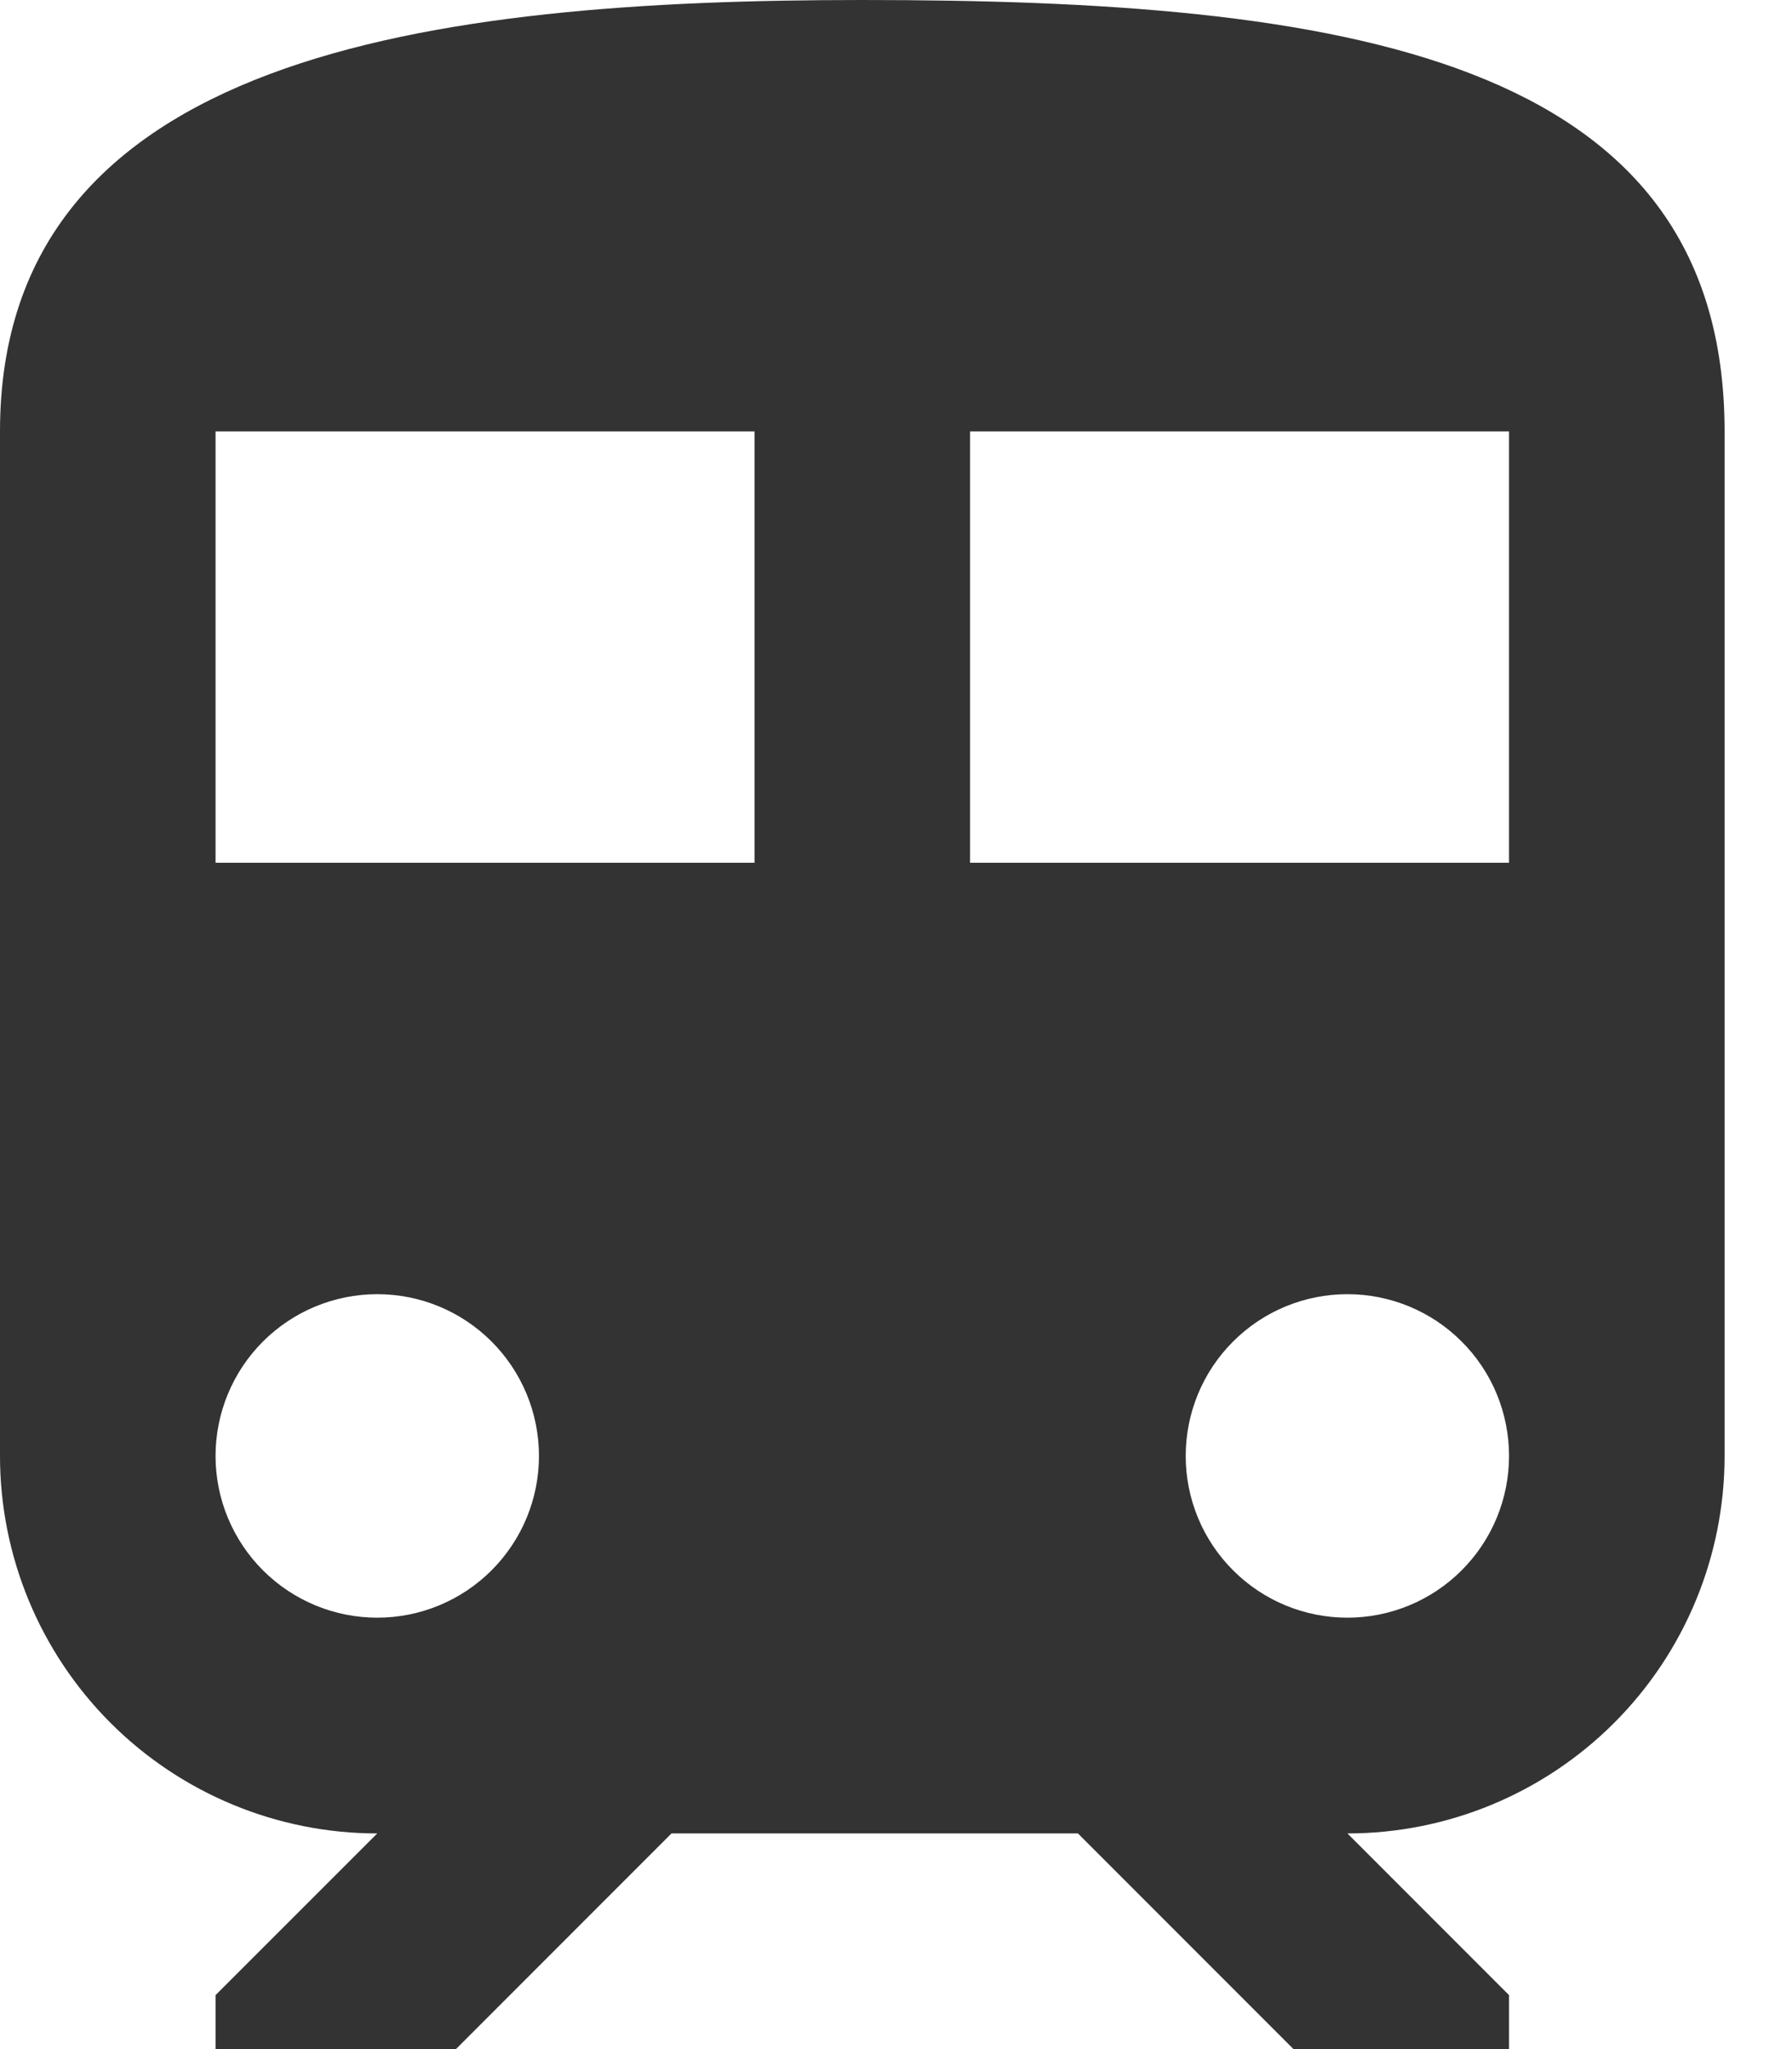 <svg width="21" height="24" viewBox="0 0 21 24" fill="none" xmlns="http://www.w3.org/2000/svg">
<path d="M10.105 0C5.053 0 0 0.632 0 5.053V17.053C0 18.225 0.466 19.35 1.295 20.179C2.124 21.008 3.249 21.474 4.421 21.474L2.526 23.368V24H5.343L7.869 21.474H12.632L15.158 24H17.684V23.368L15.79 21.474C16.962 21.474 18.087 21.008 18.916 20.179C19.745 19.35 20.21 18.225 20.21 17.053V5.053C20.21 0.632 15.688 0 10.105 0ZM4.421 18.947C3.919 18.947 3.437 18.748 3.081 18.392C2.726 18.037 2.526 17.555 2.526 17.053C2.526 16.55 2.726 16.068 3.081 15.713C3.437 15.357 3.919 15.158 4.421 15.158C4.924 15.158 5.405 15.357 5.761 15.713C6.116 16.068 6.316 16.55 6.316 17.053C6.316 17.555 6.116 18.037 5.761 18.392C5.405 18.748 4.924 18.947 4.421 18.947ZM8.842 10.105H2.526V5.053H8.842V10.105ZM11.368 10.105V5.053H17.684V10.105H11.368ZM15.79 18.947C15.287 18.947 14.805 18.748 14.45 18.392C14.094 18.037 13.895 17.555 13.895 17.053C13.895 16.55 14.094 16.068 14.45 15.713C14.805 15.357 15.287 15.158 15.79 15.158C16.292 15.158 16.774 15.357 17.129 15.713C17.485 16.068 17.684 16.55 17.684 17.053C17.684 17.555 17.485 18.037 17.129 18.392C16.774 18.748 16.292 18.947 15.79 18.947Z" fill="#333333"/>
</svg>
